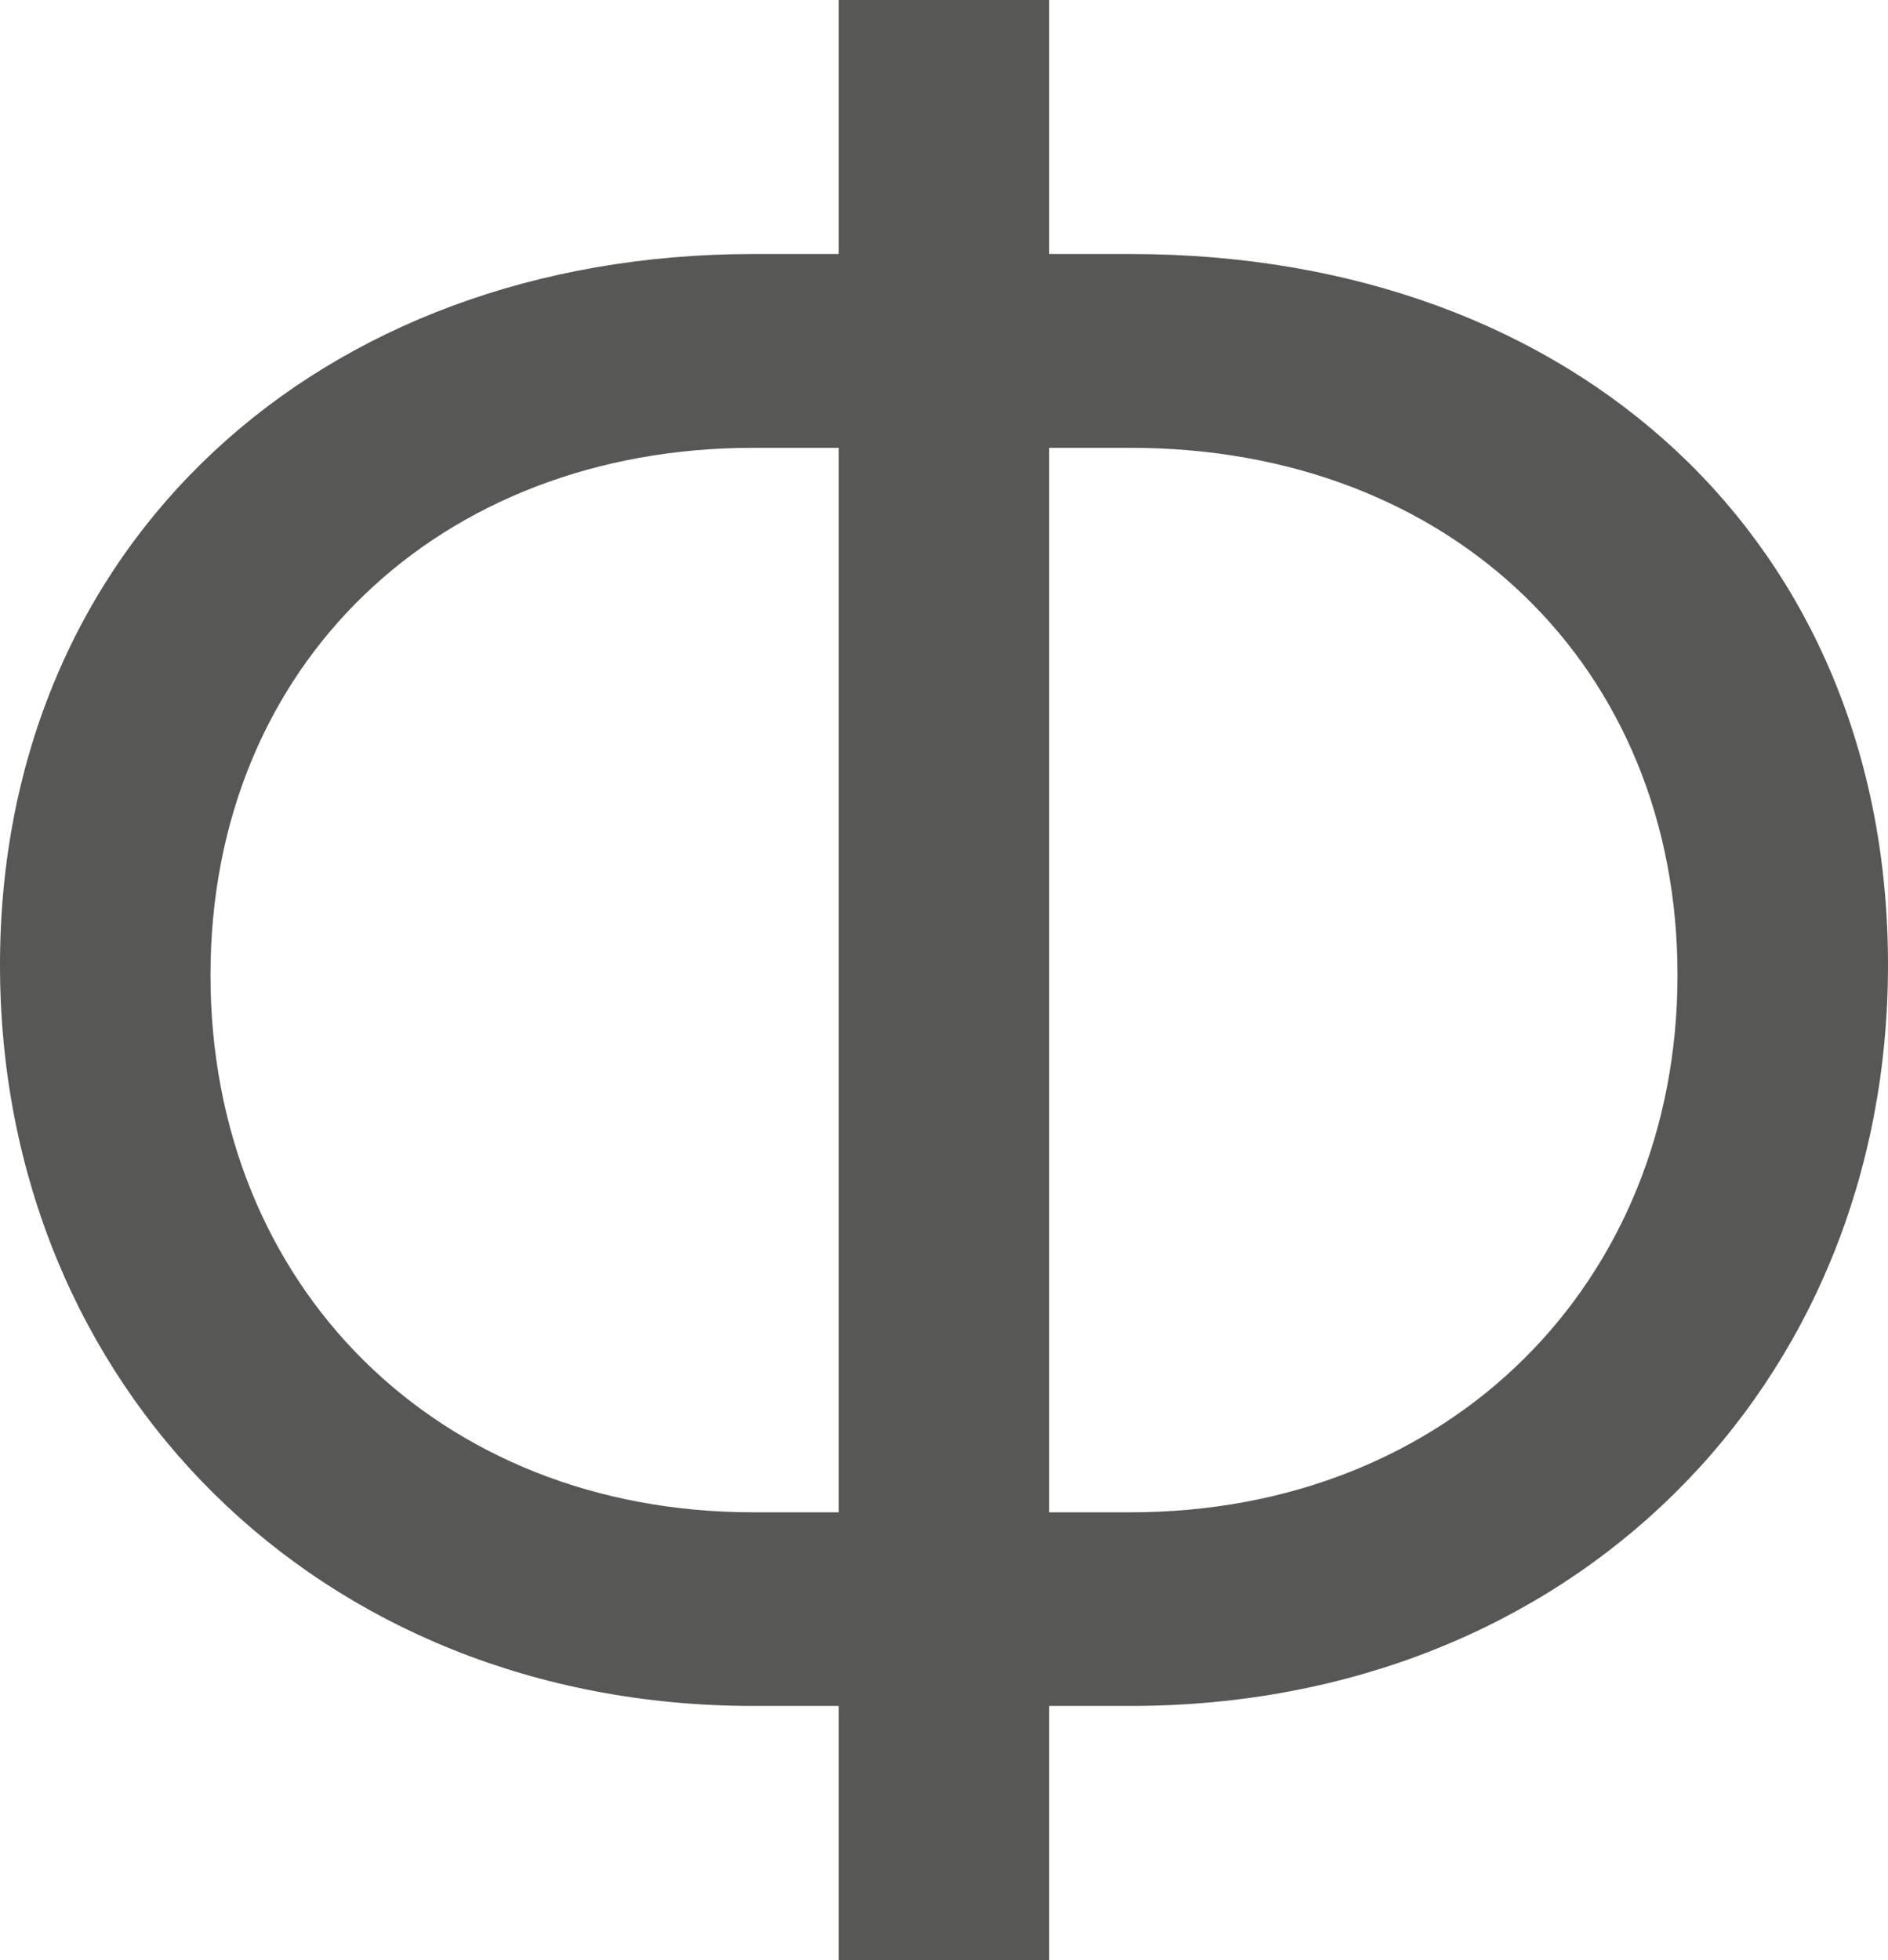<?xml version="1.0" encoding="UTF-8"?>
<svg data-bbox="0 0 133.2 138.27" viewBox="0 0 133.2 138.27" xmlns="http://www.w3.org/2000/svg" data-type="color">
    <g>
        <path d="M53.13 120.34C22.51 120.34 0 97.8 0 68.08s22.51-50.16 53.13-50.16h26.64c31.54 0 53.43 20.43 53.43 50.15s-22.35 52.27-53.43 52.27zm26.64-13.66c22.51 0 38.58-16.2 38.58-37.9s-15.92-37.19-38.58-37.19H53.13c-22.05 0-38.28 15.21-38.28 37.19s16.08 37.9 38.28 37.9z" fill="#575756" data-color="1"/>
        <path d="M59.17 138.27V0h14.85v138.27z" fill="#575756" data-color="1"/>
    </g>
</svg>

